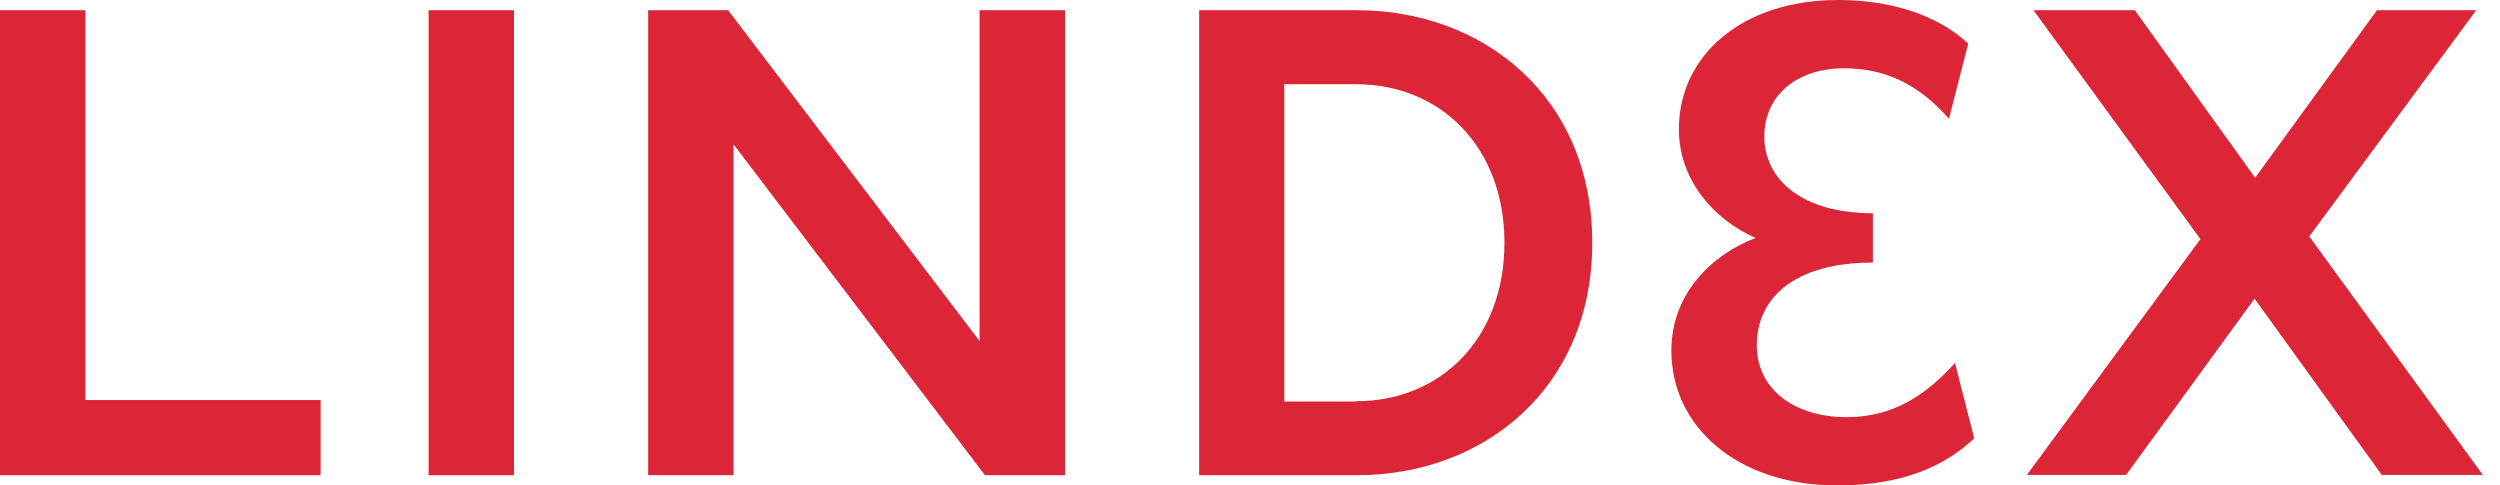 <svg width="103" height="20" viewBox="0 0 103 20" fill="none" xmlns="http://www.w3.org/2000/svg">
	<path d="M0 0.421H3.519V16.481H13.209V19.579H0V0.421Z" fill="#DC2638"/>
	<path d="M17.658 0.421H21.177V19.579H17.658V0.421Z" fill="#DC2638"/>
	<path d="M26.704 0.421H30L40.359 14.052V0.421H43.878V19.579H40.582L30.223 5.948V19.579H26.704V0.421Z" fill="#DC2638"/>
	<path d="M49.405 0.421H55.911C61.09 0.421 65.601 3.965 65.601 10C65.601 16.035 61.09 19.579 55.911 19.579H49.405V0.421ZM55.874 16.53C59.343 16.53 61.983 13.965 61.983 10C61.983 6.035 59.331 3.47 55.874 3.47H52.912V16.543H55.874V16.53Z" fill="#DC2638"/>
	<path d="M68.86 14.449C68.86 12.082 70.545 10.483 72.329 9.802C70.644 9.071 69.17 7.435 69.17 5.328C69.17 2.292 71.76 0 75.737 0C77.732 0 79.74 0.533 81.09 1.797L80.297 4.895C79.232 3.68 77.906 2.813 75.985 2.813C74.015 2.813 72.689 3.941 72.689 5.626C72.689 7.373 74.213 8.786 77.162 8.786V10.818C73.891 10.818 72.379 12.305 72.379 14.226C72.379 16.022 73.903 17.187 76.097 17.187C78.092 17.187 79.442 16.171 80.545 14.957L81.338 18.055C79.789 19.541 77.732 20 75.7 20C71.536 20 68.86 17.547 68.86 14.449Z" fill="#DC2638"/>
	<path d="M87.955 0.421L92.912 7.323L97.931 0.421H102.02L95.142 9.74L102.292 19.566H98.129L92.887 12.305L87.596 19.566H83.507L90.657 9.851L83.779 0.421H87.955Z" fill="#DC2638"/>
</svg>